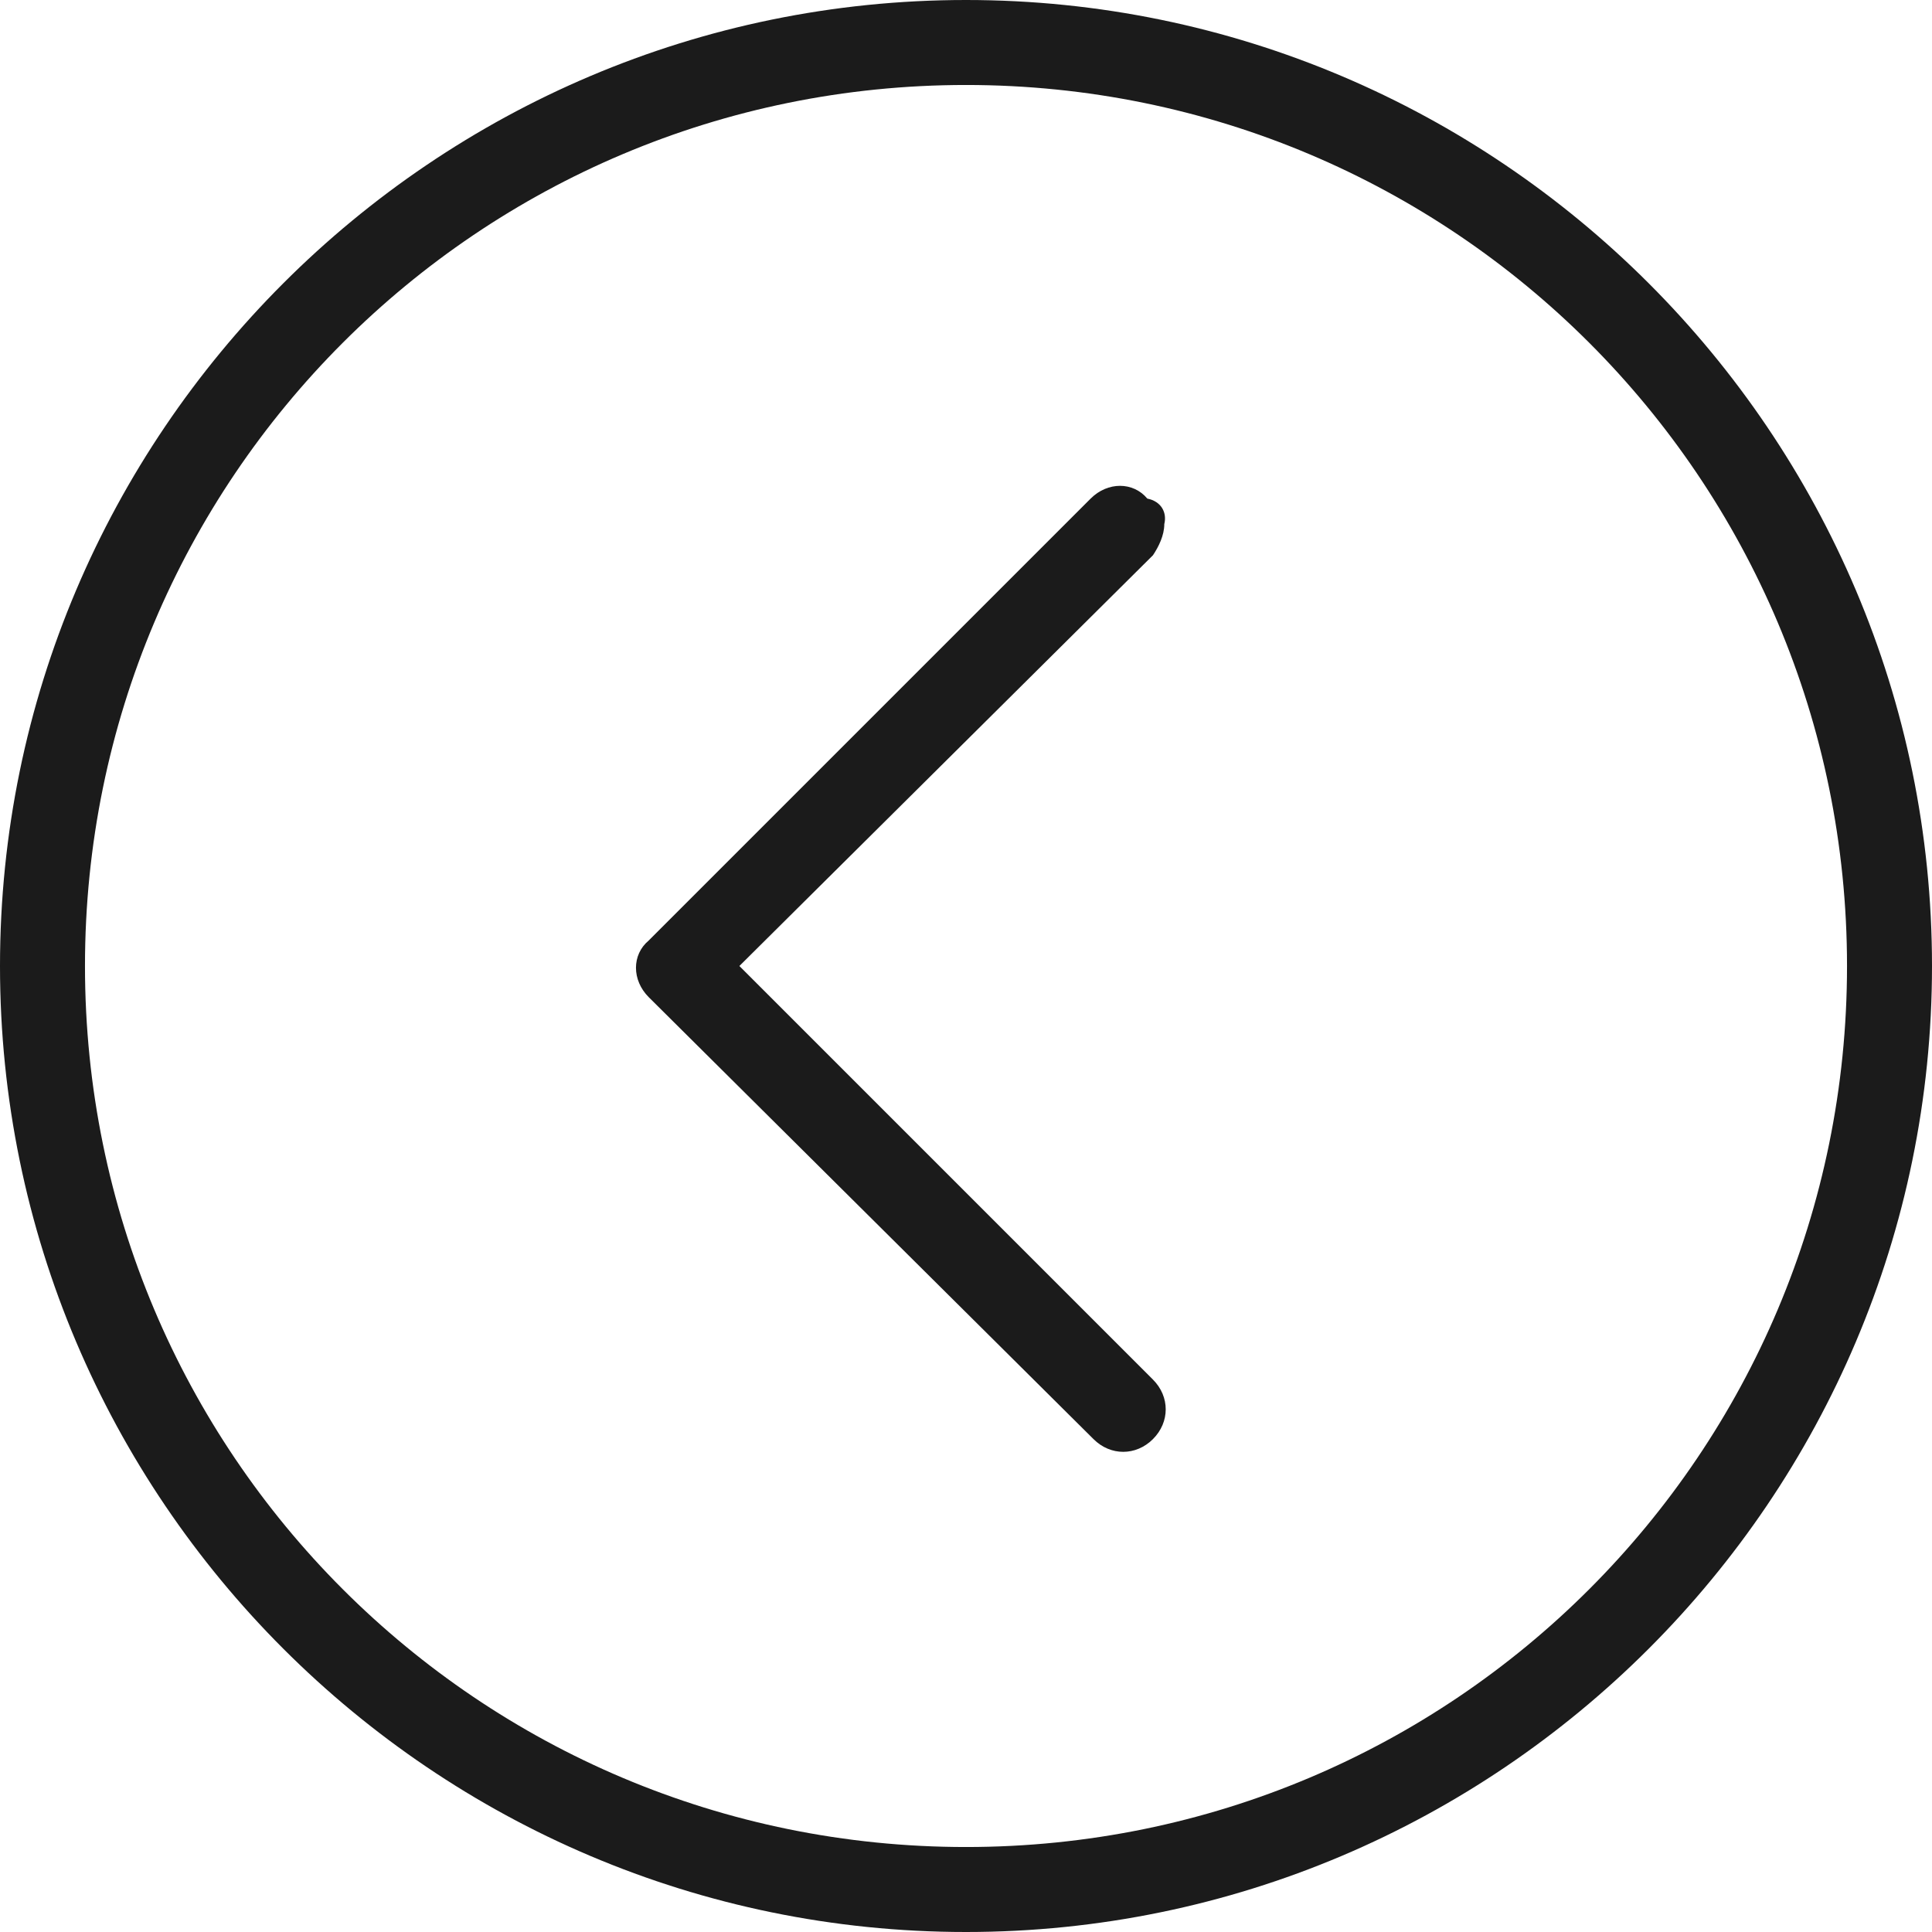 <?xml version="1.0" encoding="utf-8"?>
<!-- Generator: Adobe Illustrator 22.0.1, SVG Export Plug-In . SVG Version: 6.00 Build 0)  -->
<svg version="1.1" id="Calque_1" xmlns="http://www.w3.org/2000/svg" xmlns:xlink="http://www.w3.org/1999/xlink" x="0px" y="0px"
	 viewBox="0 0 68.2 68.2" style="enable-background:new 0 0 68.2 68.2;" xml:space="preserve">
<style type="text/css">
	.st0{fill:#1B1B1B;}
</style>
<g id="Calque_2_1_">
	<g id="Calque_1-2">
		<g id="Calque_2-2">
			<g id="Calque_1-2-2">
				<path class="st0" d="M3,34.1C3,16.9,16.9,3,34.1,3s31.1,13.9,31.1,31.1S51.3,65.2,34.1,65.2l0,0l0,0C16.9,65.2,3,51.3,3,34.1
					C3,34.1,3,34.1,3,34.1 M0,34.1c0,18.8,15.3,34.1,34.1,34.1s34.1-15.3,34.1-34.1S52.9,0,34.1,0c0,0,0,0,0,0l0,0
					C15.3,0,0,15.3,0,34.1z"/>
				<path class="st0" d="M41.1,18.5c0,0.4-0.2,0.8-0.4,1.1L26.1,34.1l14.6,14.6c0.6,0.6,0.6,1.5,0,2.1s-1.5,0.6-2.1,0l0,0L22.9,35.2
					c-0.6-0.6-0.6-1.5,0-2c0,0,0,0,0,0l0,0l15.6-15.6c0.6-0.6,1.5-0.6,2,0c0,0,0,0,0,0C41,17.7,41.2,18.1,41.1,18.5z"/>
			</g>
		</g>
	</g>
</g>
</svg>
